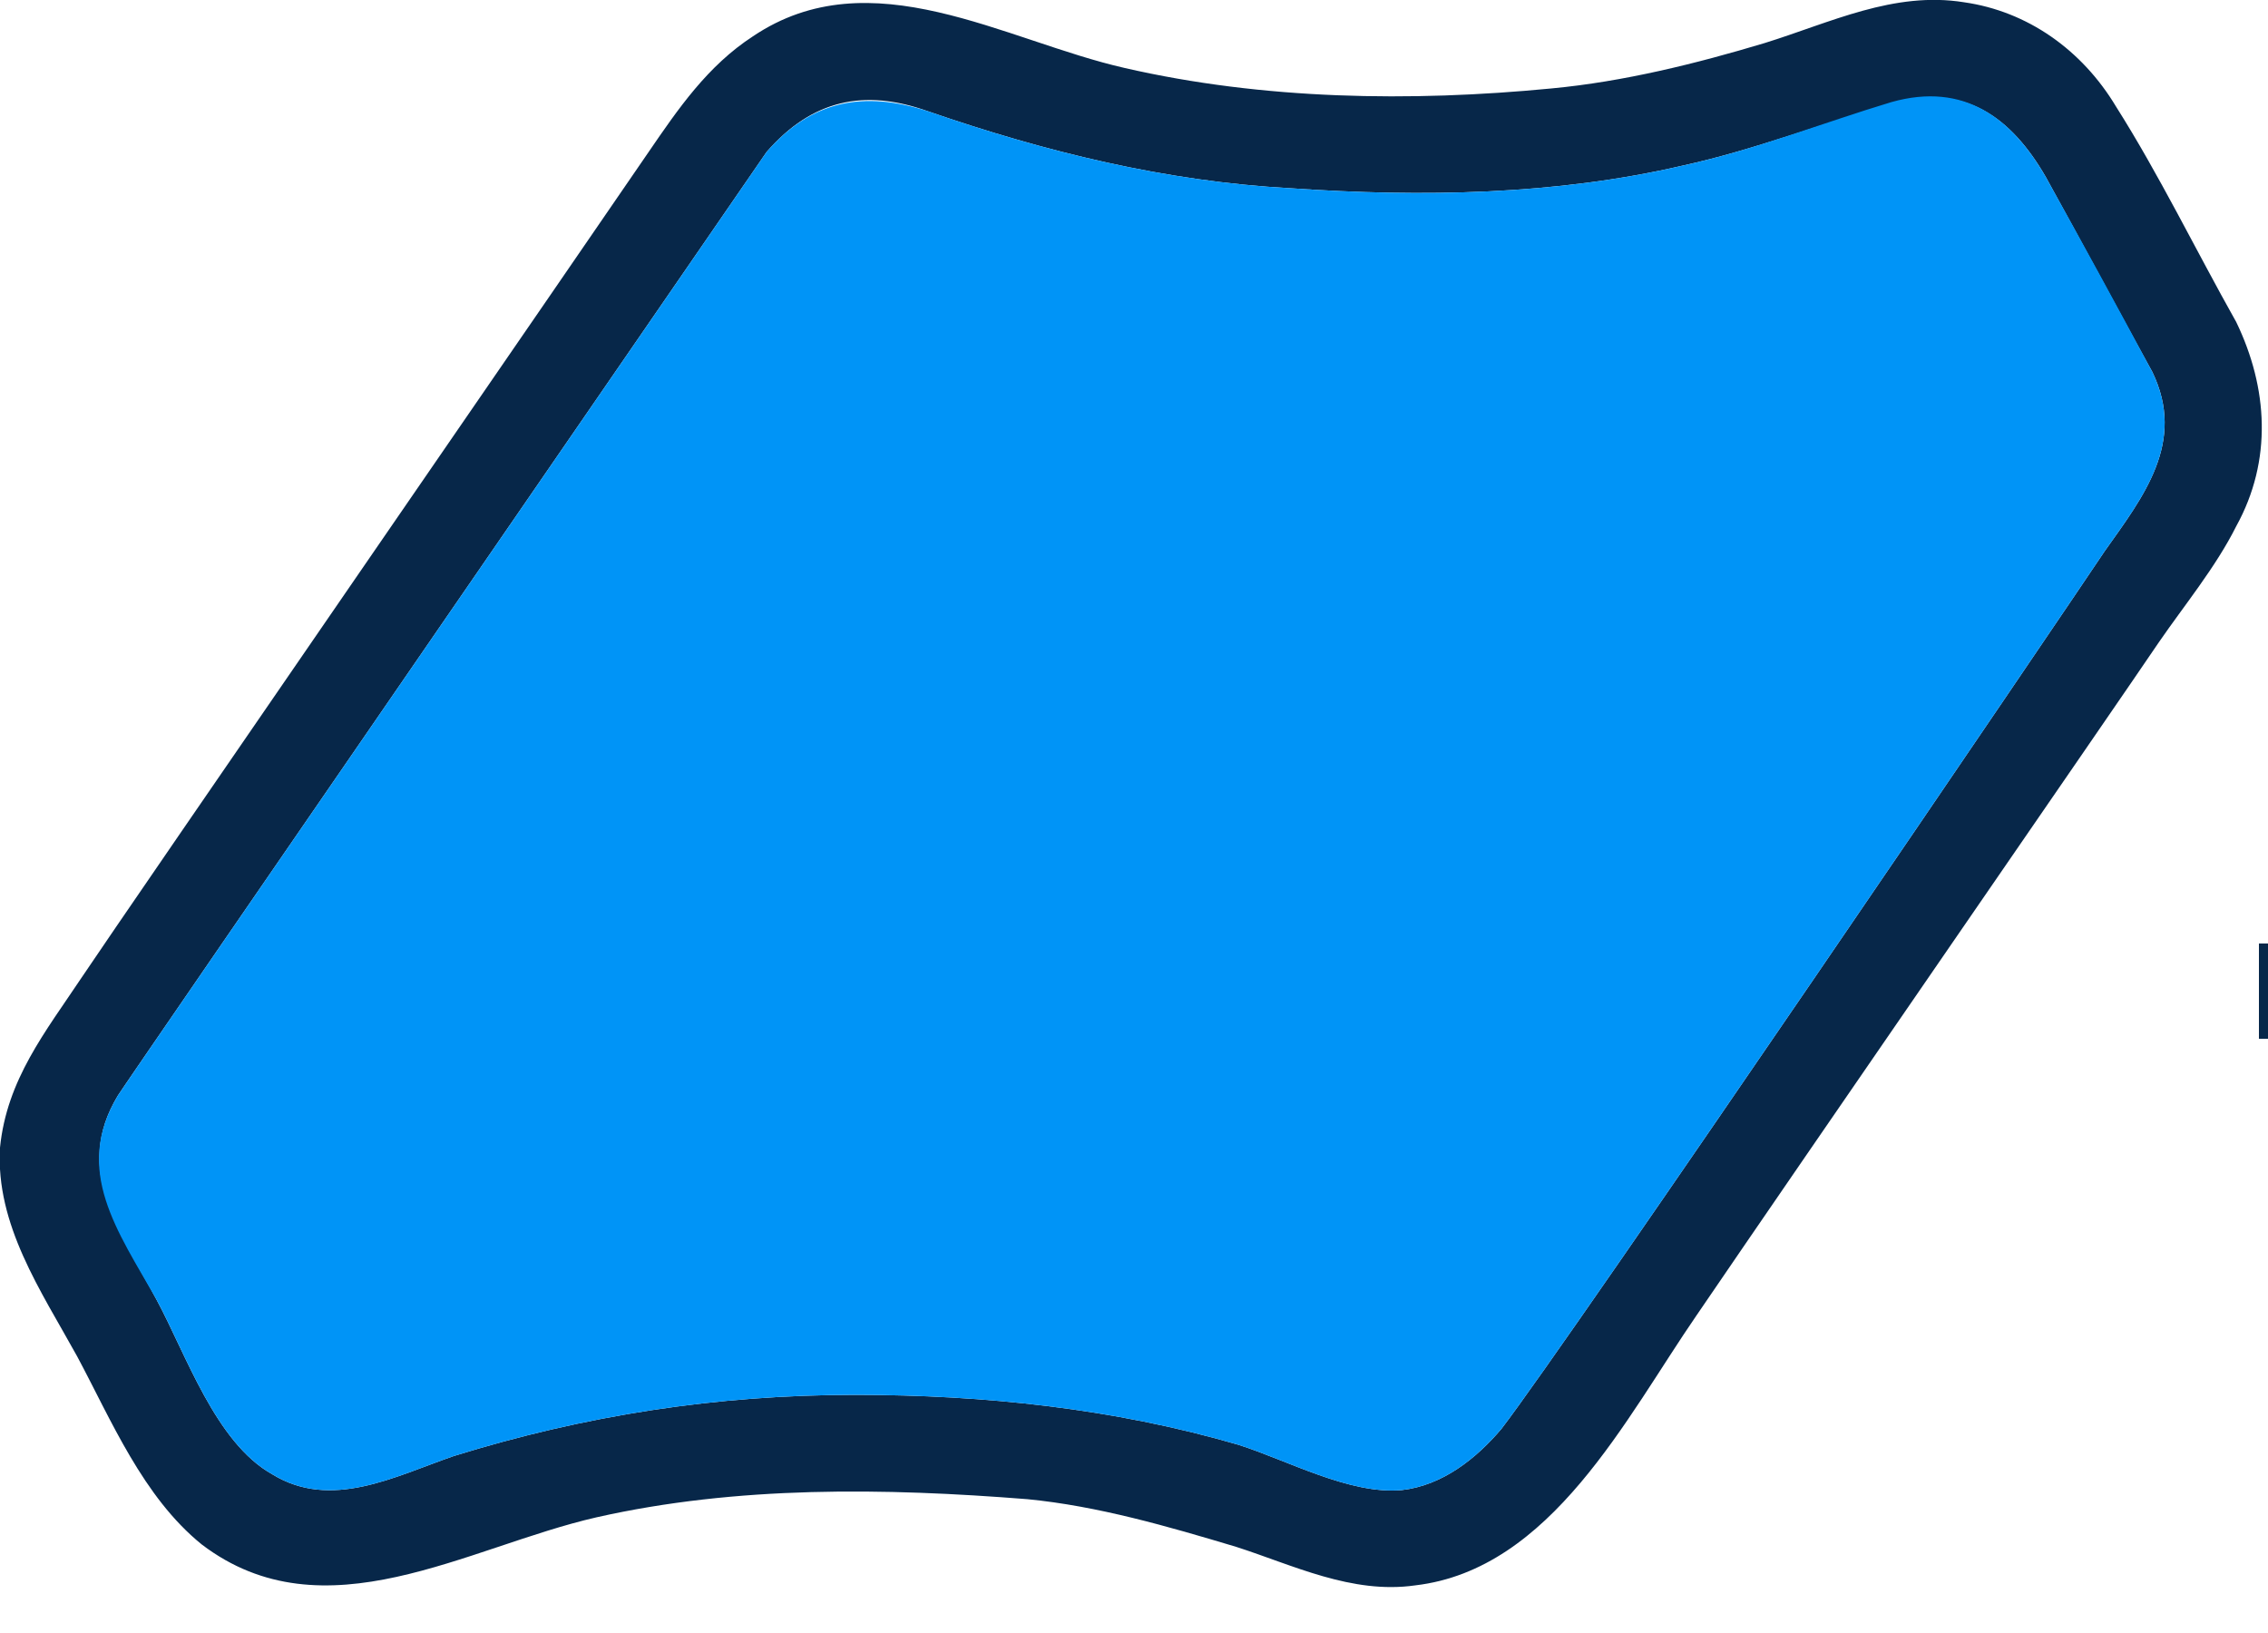 <svg xmlns="http://www.w3.org/2000/svg" version="1.1" xmlns:xlink="http://www.w3.org/1999/xlink" xmlns:svgjs="http://svgjs.dev/svgjs" width="100" height="72"><svg version="1.2" xmlns="http://www.w3.org/2000/svg" viewBox="0 0 100 72" width="100" height="72">
	<title>CEGEP-Logo-2025</title>
	<style>
		.s0 { fill: #072749 } 
		.s1 { fill: #0094f7 } 
	</style>
	<g>
		<g id="SvgjsG1013">
			<g id="SvgjsG1012">
				<g id="SvgjsG1011">
					<g>
						<path class="s0" d="m126.3 28.8q2.4 1.5 5.8 1.5 4.2 0 6.8-2.2 2.5-2.3 3-6.3h-3.6q-0.5 2.7-2.1 4.1-1.6 1.5-4.1 1.5-2.2 0-3.8-1.1-1.5-1.1-2.3-3.2-0.9-2-0.9-5 0-3 0.8-5 0.8-2.1 2.4-3.2 1.5-1.1 3.8-1.1 2.5 0 4.1 1.4 1.6 1.5 2 4.1h3.7q-0.3-2.7-1.5-4.6-1.3-1.9-3.4-2.9-2.2-1-4.9-1-3.4 0-5.8 1.5-2.3 1.5-3.6 4.2-1.2 2.7-1.2 6.6 0 3.8 1.2 6.6 1.3 2.7 3.6 4.1 0 0 0 0z"></path>
						<path fill-rule="evenodd" class="s0" d="m157.3 5.6v-0.5h-3.1l-4.2 4.9v0.4h2.4l4.9-4.8z"></path>
						<path class="s0" d="m148 29.2q1.9 1 4.5 1 3.4 0 5.4-1.5 2-1.6 2.4-4.2h-3q-0.5 1.6-1.6 2.4-1.2 0.9-3 0.9-1.7 0-2.8-0.8-1.2-0.7-1.7-2.1-0.6-1.3-0.6-3.2h12.9v-0.7q0-2.8-0.9-4.7-0.9-2-2.7-3-1.8-1.1-4.3-1.1-2.6 0-4.5 1.1-1.8 1.1-2.8 3.1-1 2.1-1 4.9 0 2.8 0.9 4.8 1 2 2.8 3.1zm0.2-11.6q0.5-1.5 1.6-2.3 1.1-0.8 2.7-0.8 1.6 0 2.6 0.8 1.1 0.7 1.7 2.1 0.3 1 0.4 2.2h-9.5q0.1-1.1 0.5-2z"></path>
						<path class="s0" d="m177.6 34.5q2.1-2 2.1-5.6v-16.4h-2.8v1.7l0.2 1.5h-0.3q-0.3-0.5-0.6-0.9-0.8-1.2-2.3-1.9-1.4-0.7-3.4-0.7-2.3 0-3.9 1.1-1.7 1.1-2.6 3.1-0.8 1.9-0.8 4.6 0 2.6 0.8 4.6 0.9 1.9 2.5 3 1.6 1.1 4 1.1 1.9 0 3.4-0.7 1.4-0.7 2.3-1.9 0.3-0.4 0.6-0.9h0.3l-0.2 1.3-0.6 1.6q0 0.3 0 0.6-0.2 2.2-1.5 3.3-1.2 1.1-3.5 1.1-2.1 0-3.3-1-1.2-1-1.4-2.7h-3.2q0.2 2.9 2.2 4.5 2 1.5 5.7 1.5 4.2 0 6.3-1.9zm-1.8-10q-0.6 1.4-1.7 2.1-1.2 0.8-2.6 0.8-1.6 0-2.7-0.8-1.1-0.8-1.7-2.2-0.6-1.5-0.6-3.4 0-2 0.6-3.4 0.6-1.4 1.7-2.2 1.1-0.8 2.7-0.8 1.5 0 2.6 0.7 1.1 0.8 1.7 2.2 0.5 1.4 0.5 3.4 0 2.1-0.5 3.6z"></path>
						<path class="s0" d="m186.7 29.2q1.8 1 4.5 1 3.3 0 5.3-1.5 2.1-1.6 2.5-4.2h-3.1q-0.4 1.6-1.5 2.4-1.2 0.9-3 0.9-1.7 0-2.9-0.8-1.1-0.7-1.7-2.1-0.5-1.3-0.5-3.2h12.9v-0.7q0-2.8-0.9-4.7-1-2-2.7-3-1.8-1.1-4.3-1.1-2.6 0-4.5 1.1-1.8 1.1-2.8 3.1-1 2.1-1 4.9 0 2.8 0.9 4.8 0.9 2 2.8 3.1zm0.1-11.6q0.6-1.5 1.7-2.3 1.1-0.8 2.7-0.8 1.5 0 2.6 0.8 1.1 0.7 1.6 2.1 0.4 1 0.5 2.2h-9.5q0.1-1.1 0.4-2z"></path>
						<path class="s0" d="m217.9 26q0.9-2 0.9-4.8 0-2.7-0.9-4.7-0.8-2-2.5-3.1-1.6-1.1-4-1.1-1.9 0-3.4 0.7-1.4 0.7-2.3 1.9-0.3 0.5-0.5 1h-0.3l0.1-1.6v-1.8h-2.6v23.6h3.3v-7.1l-0.7-1.2-0.1-1.2h0.2q0.3 0.6 0.7 1.1 0.8 1.2 2.3 1.9 1.4 0.7 3.3 0.7 2.3 0 4-1.1 1.7-1.1 2.5-3.2zm-4.7 1q-1.1 0.8-2.7 0.8-1.5 0-2.6-0.8-1.1-0.7-1.7-2.2-0.6-1.4-0.6-3.5 0-2.1 0.6-3.6 0.6-1.4 1.7-2.2 1.1-0.8 2.6-0.8 1.6 0 2.7 0.8 1.1 0.8 1.7 2.3 0.6 1.5 0.6 3.4 0 2.1-0.6 3.5-0.6 1.5-1.7 2.3z"></path>
						<path class="s0" d="m244.5 25.8l1.4 4.1h4.9v-0.8l-7.7-22.9h-7.2l-7.7 22.9v0.8h4.9l1.3-4.1c0 0 10.1 0 10.1 0zm-5.8-13.4l0.4-2.3h0.6l0.4 2.3 3.1 9.5h-7.5z"></path>
						<path class="s0" d="m267.3 13.1q-1.7-1-3.9-1-2 0-3.4 0.7-1.4 0.7-2.2 1.9-0.3 0.4-0.5 0.8h-0.5l0.3-1.4 1.1-1.4v-7.6h-4.9v24.8h3.8v-1.4l-0.3-1.6h0.5q0.2 0.4 0.5 0.8 0.8 1.1 2.2 1.8 1.4 0.8 3.4 0.8 2.3 0 3.9-1.1 1.7-1.1 2.6-3.1 0.9-2.1 0.9-4.9 0-2.9-0.9-4.9-0.9-2.1-2.6-3.2zm-1.9 11q-0.5 1.2-1.4 1.9-0.9 0.6-2 0.6-1.3 0-2.1-0.6-0.9-0.6-1.3-1.9-0.4-1.2-0.5-2.9 0-1.7 0.5-2.9 0.4-1.2 1.3-1.9 0.8-0.7 2.1-0.7 1.2 0 2 0.7 0.9 0.7 1.3 1.9 0.5 1.2 0.5 2.9 0 1.6-0.4 2.9z"></path>
						<path fill-rule="evenodd" class="s0" d="m274.2 12.4h4.9v17.5h-4.9z"></path>
						<path fill-rule="evenodd" class="s0" d="m274.1 5.1h5v4.7h-5.1z"></path>
						<path class="s0" d="m294.5 29.8v-3.8q-0.3 0.1-1 0.3-0.7 0.1-1.2 0.1-1.4 0-2.1-0.7-0.7-0.7-0.7-2v-8h5v-3.3h-5v-4.7h-4.9v4.7h-2.9v3.3h2.9v8.8q0 2.9 1.6 4.3 1.5 1.5 4.5 1.5 1.1 0 2.1-0.1 1-0.2 1.7-0.4z"></path>
						<path fill-rule="evenodd" class="s0" d="m298.5 12.4h5v17.5h-5z"></path>
						<path fill-rule="evenodd" class="s0" d="m298.4 5.1h5.1v4.7h-5.1z"></path>
						<path class="s0" d="m311.9 26.9q0.2 0.4 0.5 0.8 0.8 1.1 2.2 1.8 1.5 0.8 3.5 0.8 2.2 0 3.9-1.1 1.6-1.1 2.5-3.1 0.9-2.1 0.9-4.9 0-2.9-0.9-4.9-0.9-2.1-2.6-3.2-1.6-1-3.8-1-2 0-3.5 0.7-1.4 0.7-2.2 1.9-0.3 0.4-0.5 0.8h-0.4l0.3-1.4 1-1.4v-7.6h-4.9v24.8h3.9v-1.4l-0.3-1.6c0 0 0.4 0 0.4 0zm1.3-8.6q0.4-1.2 1.3-1.9 0.8-0.7 2.1-0.7 1.2 0 2.1 0.7 0.8 0.7 1.2 1.9 0.5 1.2 0.5 2.9 0 1.6-0.4 2.9-0.5 1.2-1.3 1.9-0.9 0.6-2.1 0.6-1.3 0-2.1-0.6-0.8-0.6-1.3-1.9-0.4-1.2-0.4-2.9-0.1-1.7 0.4-2.9z"></path>
						<path fill-rule="evenodd" class="s0" d="m328.1 12.4h4.9v17.5h-4.9z"></path>
						<path fill-rule="evenodd" class="s0" d="m328 5.1h5.1v4.7h-5.1z"></path>
						<path fill-rule="evenodd" class="s0" d="m337.5 19.1h10.5v3.9h-10.5z"></path>
						<path fill-rule="evenodd" class="s0" d="m118.2 45.8v-4.2h-18.6v4.2h6.9v19.5h4.9v-19.5h6.8z"></path>
						<path fill-rule="evenodd" class="s0" d="m123.5 46h3.2l5.1-4.8v-0.6h-4.4l-3.9 4.7v0.7z"></path>
						<path class="s0" d="m131.2 48.5q-1.9-1.1-4.5-1.1-2.8 0-4.8 1.1-2 1.1-3.1 3.2-1 2.1-1 5 0 2.8 0.9 4.8 1 2 3 3.1 1.9 1.1 4.6 1.1 3.7 0 5.9-1.7 2.2-1.6 2.6-4.4h-4.6q-0.4 1.2-1.2 1.9-0.9 0.6-2.4 0.6-1.3 0-2.2-0.6-0.8-0.6-1.3-1.8-0.3-1-0.4-2.3h12.2v-1.1q0-2.9-1-4.9-0.9-1.9-2.7-2.9zm-6.8 2.9q0.9-0.7 2.1-0.7 1.2 0 2 0.6 0.9 0.6 1.2 1.8 0.3 0.6 0.3 1.4h-7.2q0.1-0.7 0.3-1.2 0.4-1.3 1.3-1.9 0 0 0 0z"></path>
						<path class="s0" d="m157.6 47.5q-2 0-3.4 0.8-1.4 0.7-2.2 1.9-0.3 0.4-0.5 0.9h-0.4l0.3-1.3q-0.6-1.1-1.8-1.7-1.2-0.6-2.8-0.6-1.8 0-3.2 0.7-1.3 0.7-2 1.8-0.3 0.4-0.5 0.9h-0.5l0.4-1.7v-1.4h-3.6v17.5h4.7v-10.5q0-1.7 0.9-2.7 0.9-1 2.4-1 1.3 0 1.9 0.8 0.7 0.7 0.7 2.2v11.2h4.7v-10.5q0-1.8 0.9-2.7 0.9-1 2.4-1 1.3 0 2 0.8 0.6 0.7 0.6 2.2v11.2h4.7v-12.1q0-2.7-1.5-4.2-1.5-1.5-4.2-1.5z"></path>
						<path fill-rule="evenodd" class="s0" d="m167 40.5h5.1v4.7h-5.1z"></path>
						<path fill-rule="evenodd" class="s0" d="m167.1 47.8h5v17.5h-5z"></path>
						<path class="s0" d="m186.1 54.8l-3.4-0.6q-1.4-0.2-2.1-0.7-0.7-0.4-0.7-1.1 0-0.9 0.9-1.4 0.8-0.5 2.2-0.5 1.5 0 2.4 0.6 0.9 0.6 1.1 1.8h4.6q-0.2-2.7-2.2-4.1-2-1.4-5.6-1.4-2.5 0-4.2 0.7-1.8 0.8-2.7 2-1 1.3-1 3 0 1.8 1.3 3 1.3 1.2 3.7 1.7l3.4 0.6q1.5 0.3 2.2 0.8 0.6 0.5 0.6 1.4 0 0.9-0.8 1.4-0.9 0.6-2.3 0.6-1.6 0-2.5-0.6-1-0.7-1.3-1.8h-4.6q0.3 2.7 2.3 4.1 2 1.4 5.9 1.4 2.4 0 4.3-0.7 1.9-0.8 2.9-2.1 1.1-1.3 1.1-3.2 0-1.9-1.4-3.1-1.3-1.2-4.1-1.8z"></path>
						<path class="s0" d="m200.2 51.6q0.9-0.6 2.2-0.6 1.4 0 2.3 0.8 1 0.8 1.3 2.5h5q-0.2-2.2-1.3-3.7-1.1-1.5-2.9-2.3-1.9-0.8-4.4-0.8-2.8 0-4.9 1.1-2 1-3.1 3.1-1 2-1 4.9 0 2.8 1 4.9 1.1 2 3.1 3.1 2.1 1.1 4.9 1.1 2.5 0 4.4-0.8 1.9-0.9 3-2.4 1-1.6 1.2-3.7h-5q-0.3 1.7-1.3 2.5-0.9 0.8-2.3 0.8-1.3 0-2.2-0.6-1-0.7-1.4-1.9-0.5-1.2-0.5-3.1 0-1.8 0.5-3 0.4-1.2 1.4-1.9z"></path>
						<path class="s0" d="m227.8 49.1q-2-1.7-6.1-1.7-3.9 0-6 1.7-2.2 1.6-2.2 4.7h4.7q0.1-1.5 0.9-2.3 0.9-0.8 2.5-0.8 1.6 0 2.5 0.9 0.8 0.8 0.8 2.4v0.8l-5.2 0.6q-3.4 0.4-5 1.8-1.6 1.3-1.6 3.6 0 1.5 0.7 2.6 0.7 1.1 2.1 1.7 1.4 0.6 3.4 0.6 2.2 0 3.7-0.8 1.6-0.7 2.4-1.9 0.2-0.3 0.4-0.7h0.6l-0.4 1.6v1.4h3.8v-11.1q0-3.3-2-5.1 0 0 0 0zm-3.4 11.4q-0.6 0.9-1.6 1.4-1 0.5-2.2 0.5-1.3 0-1.9-0.6-0.7-0.5-0.7-1.5 0-0.9 0.6-1.5 0.6-0.5 2.1-0.7l4.2-0.4v0.8q0 1.2-0.5 2z"></path>
						<path class="s0" d="m253.6 47.5q-1.9 0-3.4 0.8-1.4 0.7-2.2 1.9-0.3 0.4-0.5 0.9h-0.4l0.4-1.3q-0.7-1.1-1.8-1.7-1.2-0.6-2.9-0.6-1.8 0-3.1 0.7-1.4 0.7-2.1 1.8-0.3 0.4-0.5 0.9h-0.5l0.4-1.7v-1.4h-3.6v17.5h4.7v-10.5q0-1.7 0.9-2.7 0.9-1 2.4-1 1.3 0 1.9 0.8 0.7 0.7 0.7 2.2v11.2h4.7v-10.5q0-1.8 0.9-2.7 0.9-1 2.4-1 1.4 0 2 0.8 0.6 0.7 0.6 2.2v11.2h4.7v-12.1q0-2.7-1.5-4.2-1.4-1.5-4.2-1.5z"></path>
						<path fill-rule="evenodd" class="s0" d="m263.2 47.8h4.9v17.5h-4.9z"></path>
						<path fill-rule="evenodd" class="s0" d="m263.1 40.5h5.1v4.7h-5.1z"></path>
						<path class="s0" d="m285.6 48.2q-1.4-0.8-3.4-0.8-2.1 0-3.6 0.8-1.5 0.7-2.3 1.8-0.3 0.4-0.5 0.9h-0.4l0.3-1.7v-1.4h-3.8v17.5h4.9v-10.1q0-1.9 1-2.9 1-1.1 2.8-1.1 1.5 0 2.2 0.9 0.8 0.9 0.8 2.4v10.8h4.8v-11.8q0-1.9-0.7-3.2-0.7-1.4-2.1-2.1z"></path>
						<path class="s0" d="m304.5 49.2l0.4 1.6h-0.5q-0.2-0.4-0.5-0.8-0.8-1.1-2.2-1.9-1.4-0.7-3.5-0.7-2.2 0-3.9 1.1-1.7 1-2.5 3-0.9 1.9-0.9 4.6 0 2.7 0.9 4.6 0.8 2 2.5 3 1.6 1.1 3.9 1.1 2 0 3.5-0.8 1.4-0.7 2.2-1.8 0.3-0.4 0.5-0.8h0.5l-0.4 1.4-1 1.7q0 0.2 0 0.5-0.2 1.8-1.2 2.7-0.9 0.9-2.7 0.9-1.6 0-2.6-0.7-0.9-0.8-1-2.2h-4.9q0.2 3.1 2.4 4.7 2.1 1.6 6 1.6 4.6 0 6.8-2.1 2.3-2 2.3-5.8v-16.3h-4.1v1.4zm-1.4 9.8q-0.4 1.2-1.3 1.8-0.8 0.6-2 0.6-1.3 0-2.1-0.7-0.9-0.6-1.3-1.8-0.5-1.1-0.5-2.8 0-1.6 0.5-2.8 0.4-1.1 1.3-1.8 0.8-0.7 2.1-0.7 1.1 0 2 0.7 0.9 0.6 1.3 1.7 0.5 1.2 0.5 2.9 0 1.7-0.5 2.9z"></path>
						<path class="s0" d="m323.6 57.9q0 1.9-1 2.9-1 1.1-2.6 1.1-1.4 0-2.2-0.9-0.7-0.8-0.7-2.4v-10.8h-4.9v11.8q0 2.8 1.6 4.5 1.5 1.6 4.5 1.6 2.1 0 3.6-0.7 1.4-0.7 2.2-1.9 0.3-0.4 0.5-0.8h0.5l-0.4 1.7v1.3h3.8v-17.5h-4.9c0 0 0 10.1 0 10.1z"></path>
						<path class="s0" d="m348.1 56.3q0-2.9-0.9-4.9-1-1.9-2.8-2.9-1.8-1.1-4.5-1.1-2.8 0-4.8 1.1-2 1.1-3.1 3.2-1 2.1-1 5 0 2.8 1 4.8 0.9 2 2.9 3.1 1.9 1.1 4.7 1.1 3.6 0 5.8-1.7 2.2-1.6 2.6-4.4h-4.6q-0.3 1.2-1.2 1.9-0.9 0.6-2.4 0.6-1.3 0-2.1-0.6-0.9-0.6-1.3-1.8-0.4-1-0.5-2.3h12.2c0 0 0-1.1 0-1.1zm-10.5-4.9q0.9-0.7 2.1-0.7 1.2 0 2 0.6 0.9 0.6 1.3 1.8 0.2 0.6 0.3 1.4h-7.3q0.2-0.7 0.3-1.2 0.5-1.3 1.3-1.9z"></path>
					</g>
					<path class="s0" d="m98.6 14.2c-1.8-3.2-3.4-6.5-5.3-9.5-1.5-2.5-3.9-4.2-6.7-4.6-3.1-0.5-5.9 0.9-8.8 1.8-3 0.9-6.2 1.7-9.4 2-6.2 0.6-12.7 0.5-18.8-0.9-5.3-1.2-11.2-4.9-16.4-1.4-2 1.3-3.3 3.2-4.6 5.1-1.7 2.5-23.2 33.7-25 36.4-1.6 2.4-3.3 4.5-3.6 7.5-0.2 3.4 1.8 6.3 3.4 9.2 1.5 2.8 2.9 6.2 5.5 8.3 5.4 4.1 11.7 0.1 17.4-1.2 6.2-1.4 12.7-1.3 19-0.8 3.1 0.3 6.2 1.2 9.2 2.1 2.5 0.8 5.1 2.1 7.9 1.7 6-0.7 9.3-7.4 12.4-11.9 4.7-6.9 18.3-26.6 20.4-29.7 1.1-1.6 2.5-3.3 3.4-5.1 1.6-2.9 1.4-6.1 0-9q0 0 0 0zm-5.8 10.1c-1.6 2.4-23.6 34.8-26.6 38.7-1.1 1.3-2.6 2.5-4.4 2.7-2.3 0.2-5-1.3-7.2-2-5.5-1.6-11.2-2.2-16.9-2.2-6.1 0-11.9 0.9-17.7 2.7-2.6 0.9-5.4 2.4-8 0.8-2.5-1.4-3.8-5.3-5.1-7.7-1.6-3-3.7-5.7-1.7-9 0.3-0.5 28.4-41.3 28.6-41.6 2-2.3 4.3-2.8 7.1-1.8 5.2 1.8 10.5 3.1 16 3.4 5.8 0.4 11.7 0.3 17.3-1 3.2-0.7 6.2-1.9 9.2-2.7 3.2-1 5.3 0.6 6.8 3.2 1.6 2.9 3.1 5.7 4.7 8.6 1.5 3.1-0.4 5.5-2.1 7.9q0 0 0 0z"></path>
					<path class="s1" d="m90.2 7.8c-1.5-2.6-3.6-4.2-6.8-3.3-3 0.9-6 2.1-9.2 2.8-5.6 1.3-11.5 1.4-17.3 1-5.5-0.3-10.8-1.6-16-3.4-2.8-0.9-5.1-0.5-7.1 1.8-0.2 0.3-28.3 41.1-28.6 41.6-2 3.3 0 6 1.7 9 1.3 2.4 2.6 6.3 5.1 7.7 2.6 1.6 5.4 0.1 8-0.8 5.8-1.8 11.6-2.7 17.7-2.7 5.7 0 11.4 0.6 16.9 2.2 2.2 0.7 4.9 2.2 7.2 2 1.8-0.2 3.3-1.4 4.4-2.7 3-3.9 25-36.3 26.6-38.7 1.7-2.4 3.6-4.8 2.1-7.9q-2.3-4.3-4.7-8.6z"></path>
				</g>
			</g>
		</g>
	</g>
</svg><style>@media (prefers-color-scheme: light) { :root { filter: none; } }
@media (prefers-color-scheme: dark) { :root { filter: none; } }
</style></svg>